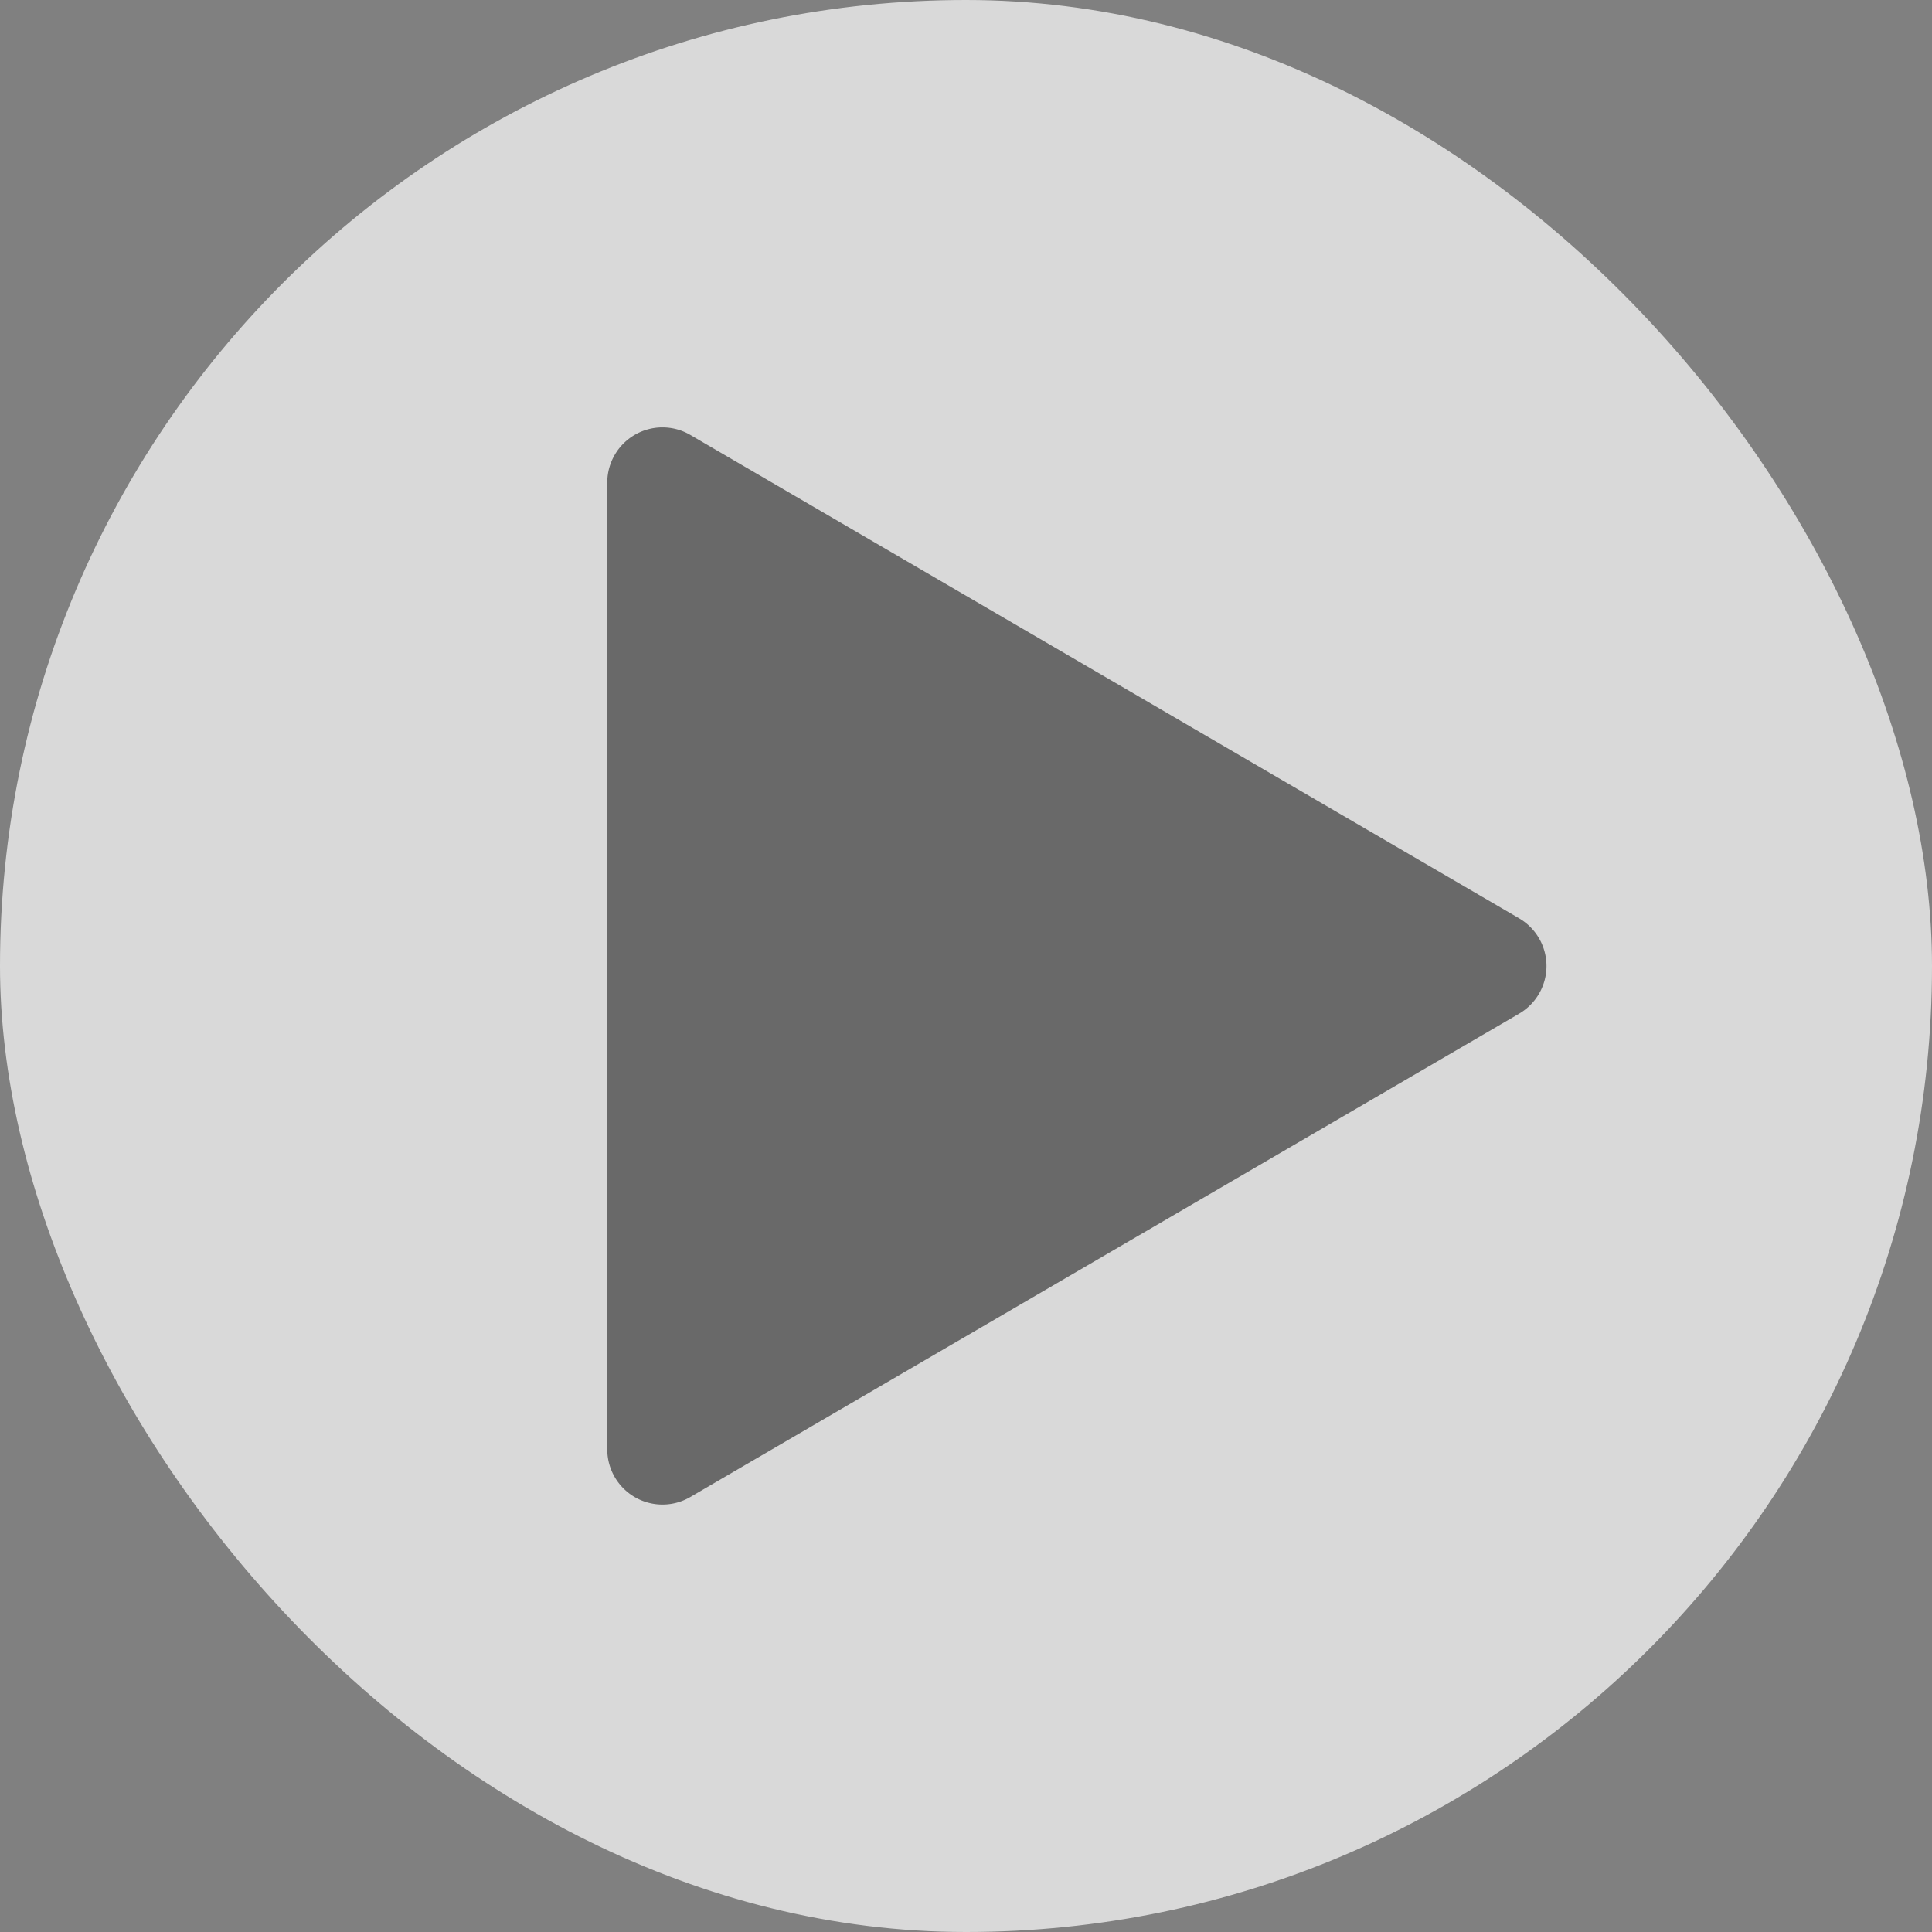 <?xml version="1.0" encoding="UTF-8"?>
<svg xmlns="http://www.w3.org/2000/svg" id="Icono_reproduccion" data-name="Icono reproduccion" width="35.002" height="35.002" viewBox="0 0 35.002 35.002">
  <rect x="0" y="0" width="35.002" height="35.002" fill="#808080" stroke="none"/>
  <rect id="Rectángulo_3337" data-name="Rectángulo 3337" width="35.002" height="35.002" rx="17.501" fill="#fff" opacity="0.7"></rect>
  <path id="Polígono_2" data-name="Polígono 2" d="M9.637,1.481a1,1,0,0,1,1.728,0L20.124,16.5A1,1,0,0,1,19.26,18H1.741a1,1,0,0,1-.864-1.5Z" transform="translate(29.002 7) rotate(90)" fill="#393939" opacity="0.7"></path>
</svg>
